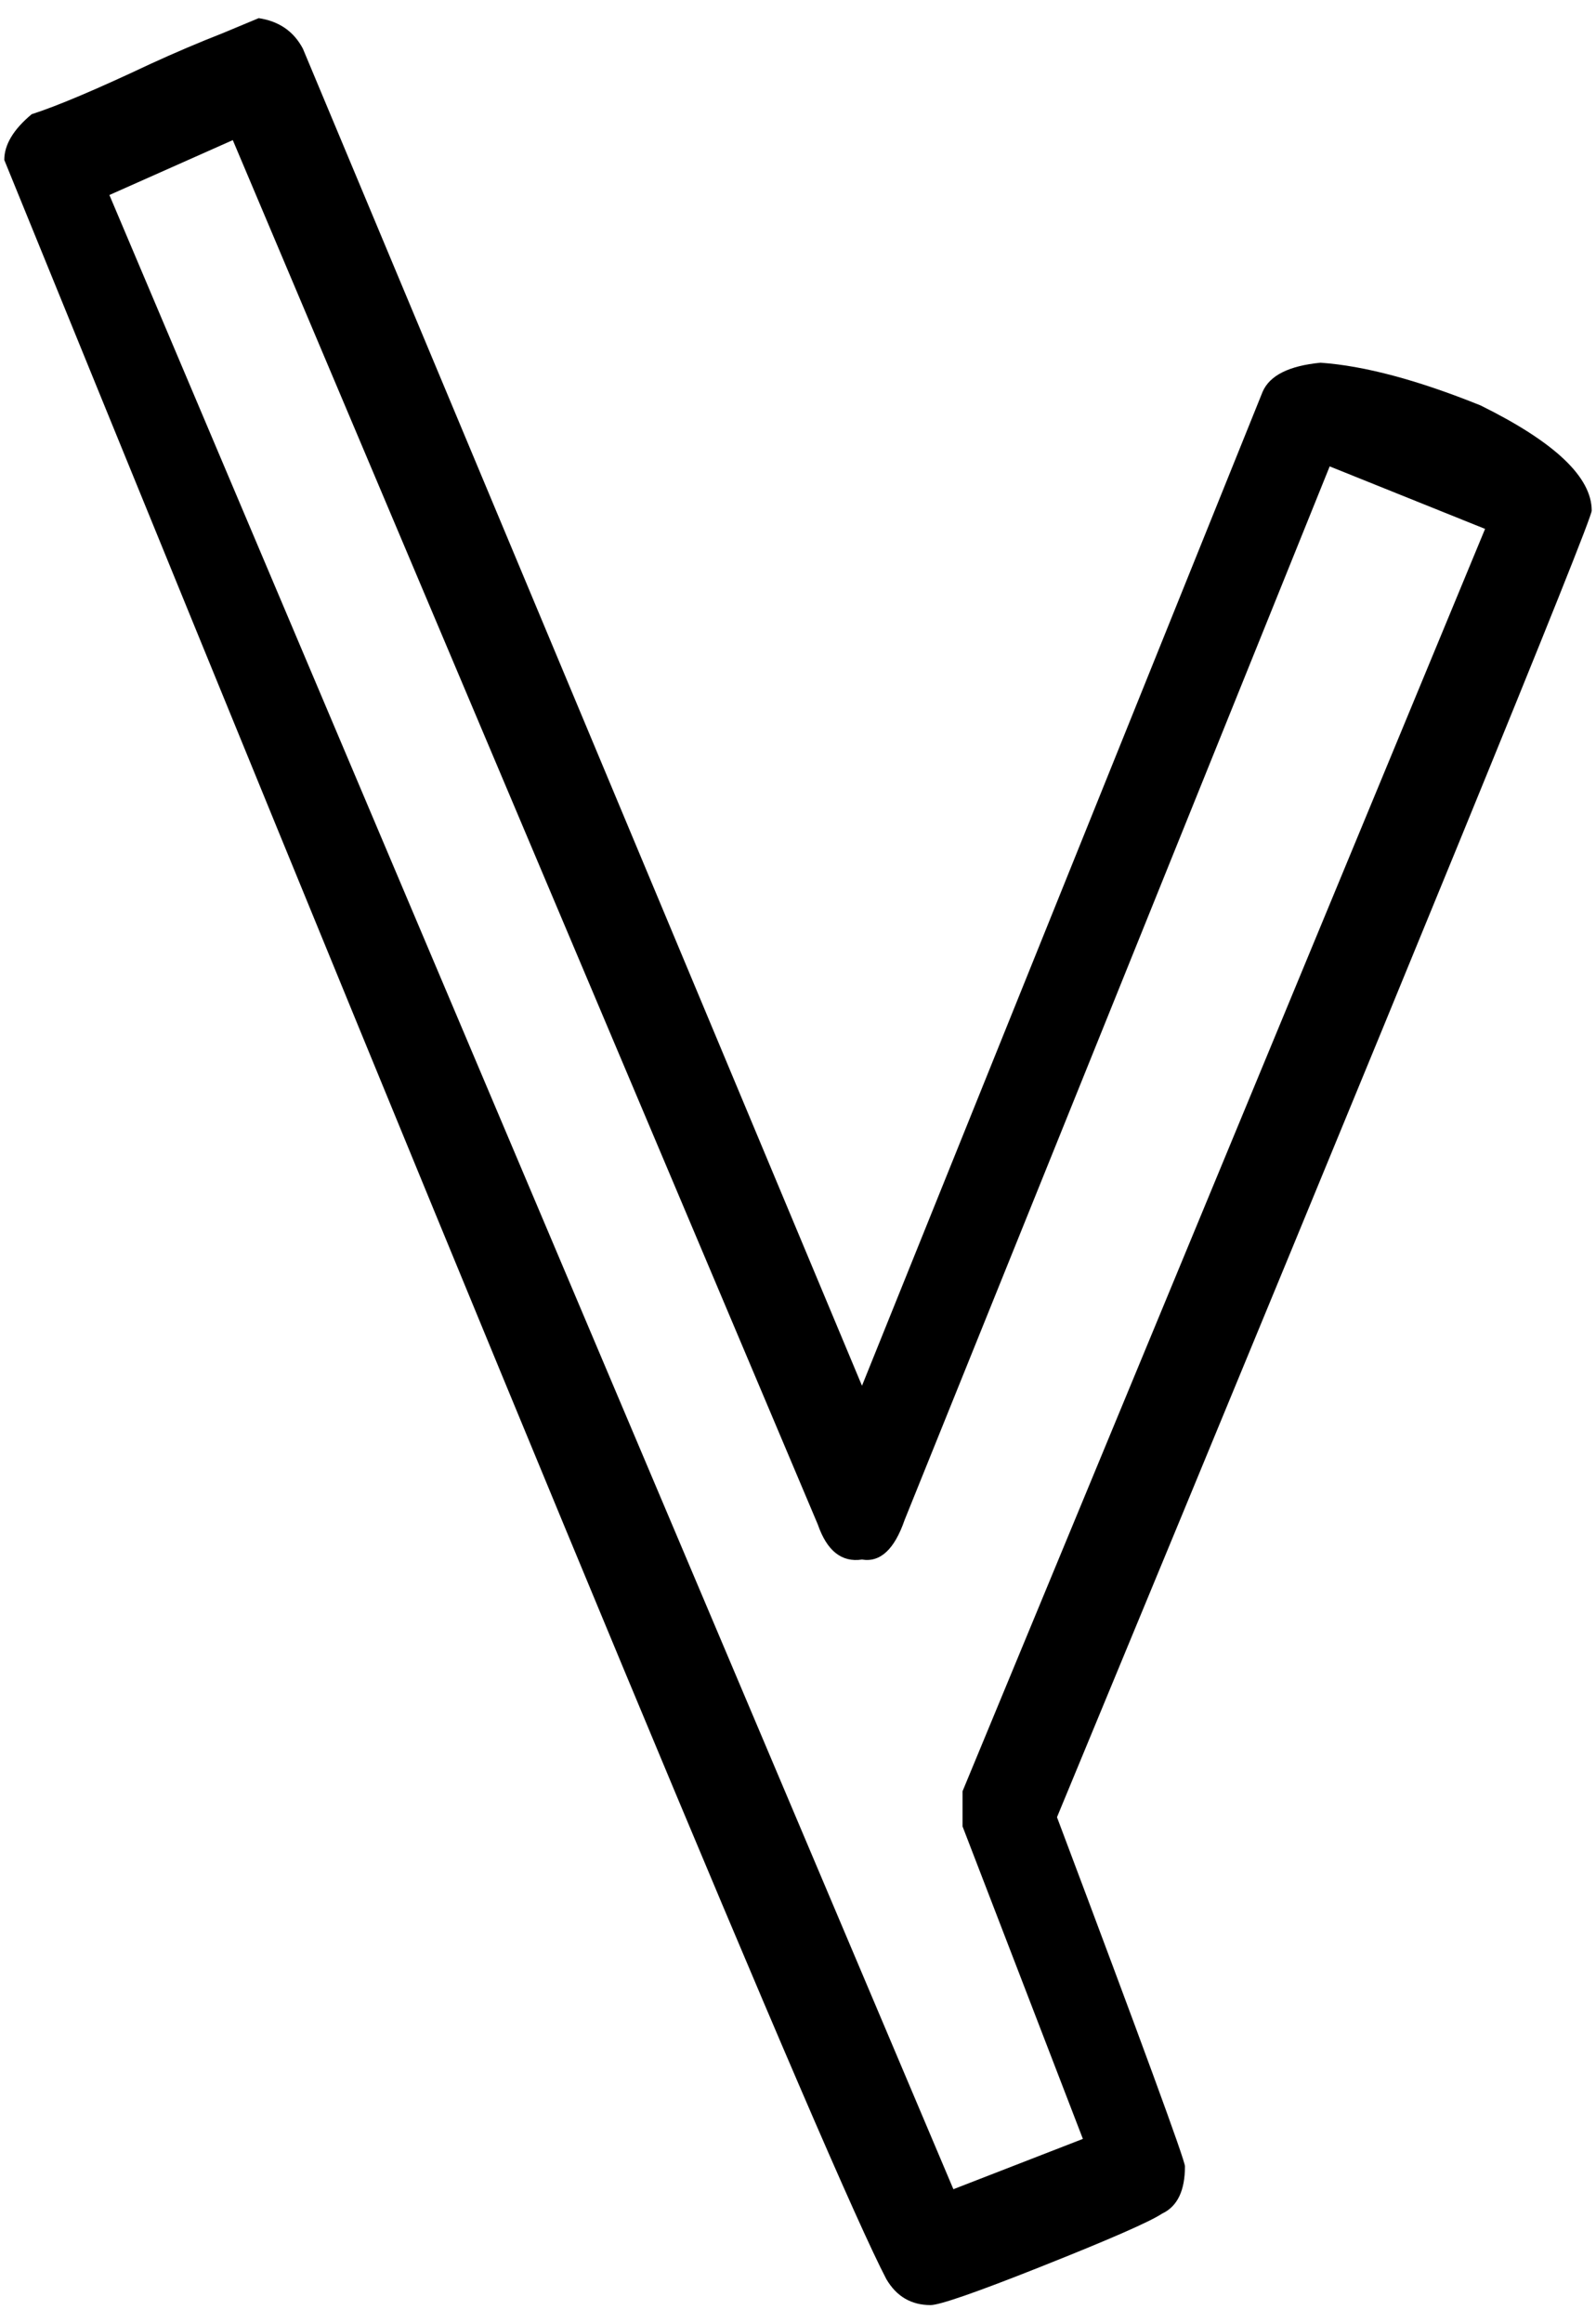 <?xml version="1.0" encoding="UTF-8" standalone="no"?>
<svg viewBox="0 0 22 32" xmlns="http://www.w3.org/2000/svg">
<g transform="translate(-1.306,31.225)">
<path d="m23.247-24.192c-2e-005-.462-.511-.945-1.533-1.449-.868-.35-1.603-.546-2.205-.588-.434.042-.7.175-.798.399l-5.523,13.692-7.707-18.417c-.126-.238-.329-.378-.609-.42l-.504.21c-.322.126-.651.266-.987.42-.742.35-1.288.581-1.638.693-.252.21-.378.42-.378.63 7.322,17.962 11.375,27.692 12.159,29.19 .14.238.343.357.609.357 .126,0 .63-.175 1.512-.525 .952-.378 1.512-.623 1.68-.735 .21-.098.315-.315.315-.651-2e-005-.084-.588-1.687-1.764-4.809 4.914-11.858 7.371-17.857 7.371-17.997zm-1.47.252-7.203,17.388v.483l1.659,4.305-1.785.693-11.634-27.468 1.701-.756 8.064,19.068c.126.364.329.525.609.483 .252.042.448-.14.588-.546l5.859-14.511 2.142.861z" id="glyph"/>
</g>
</svg>
